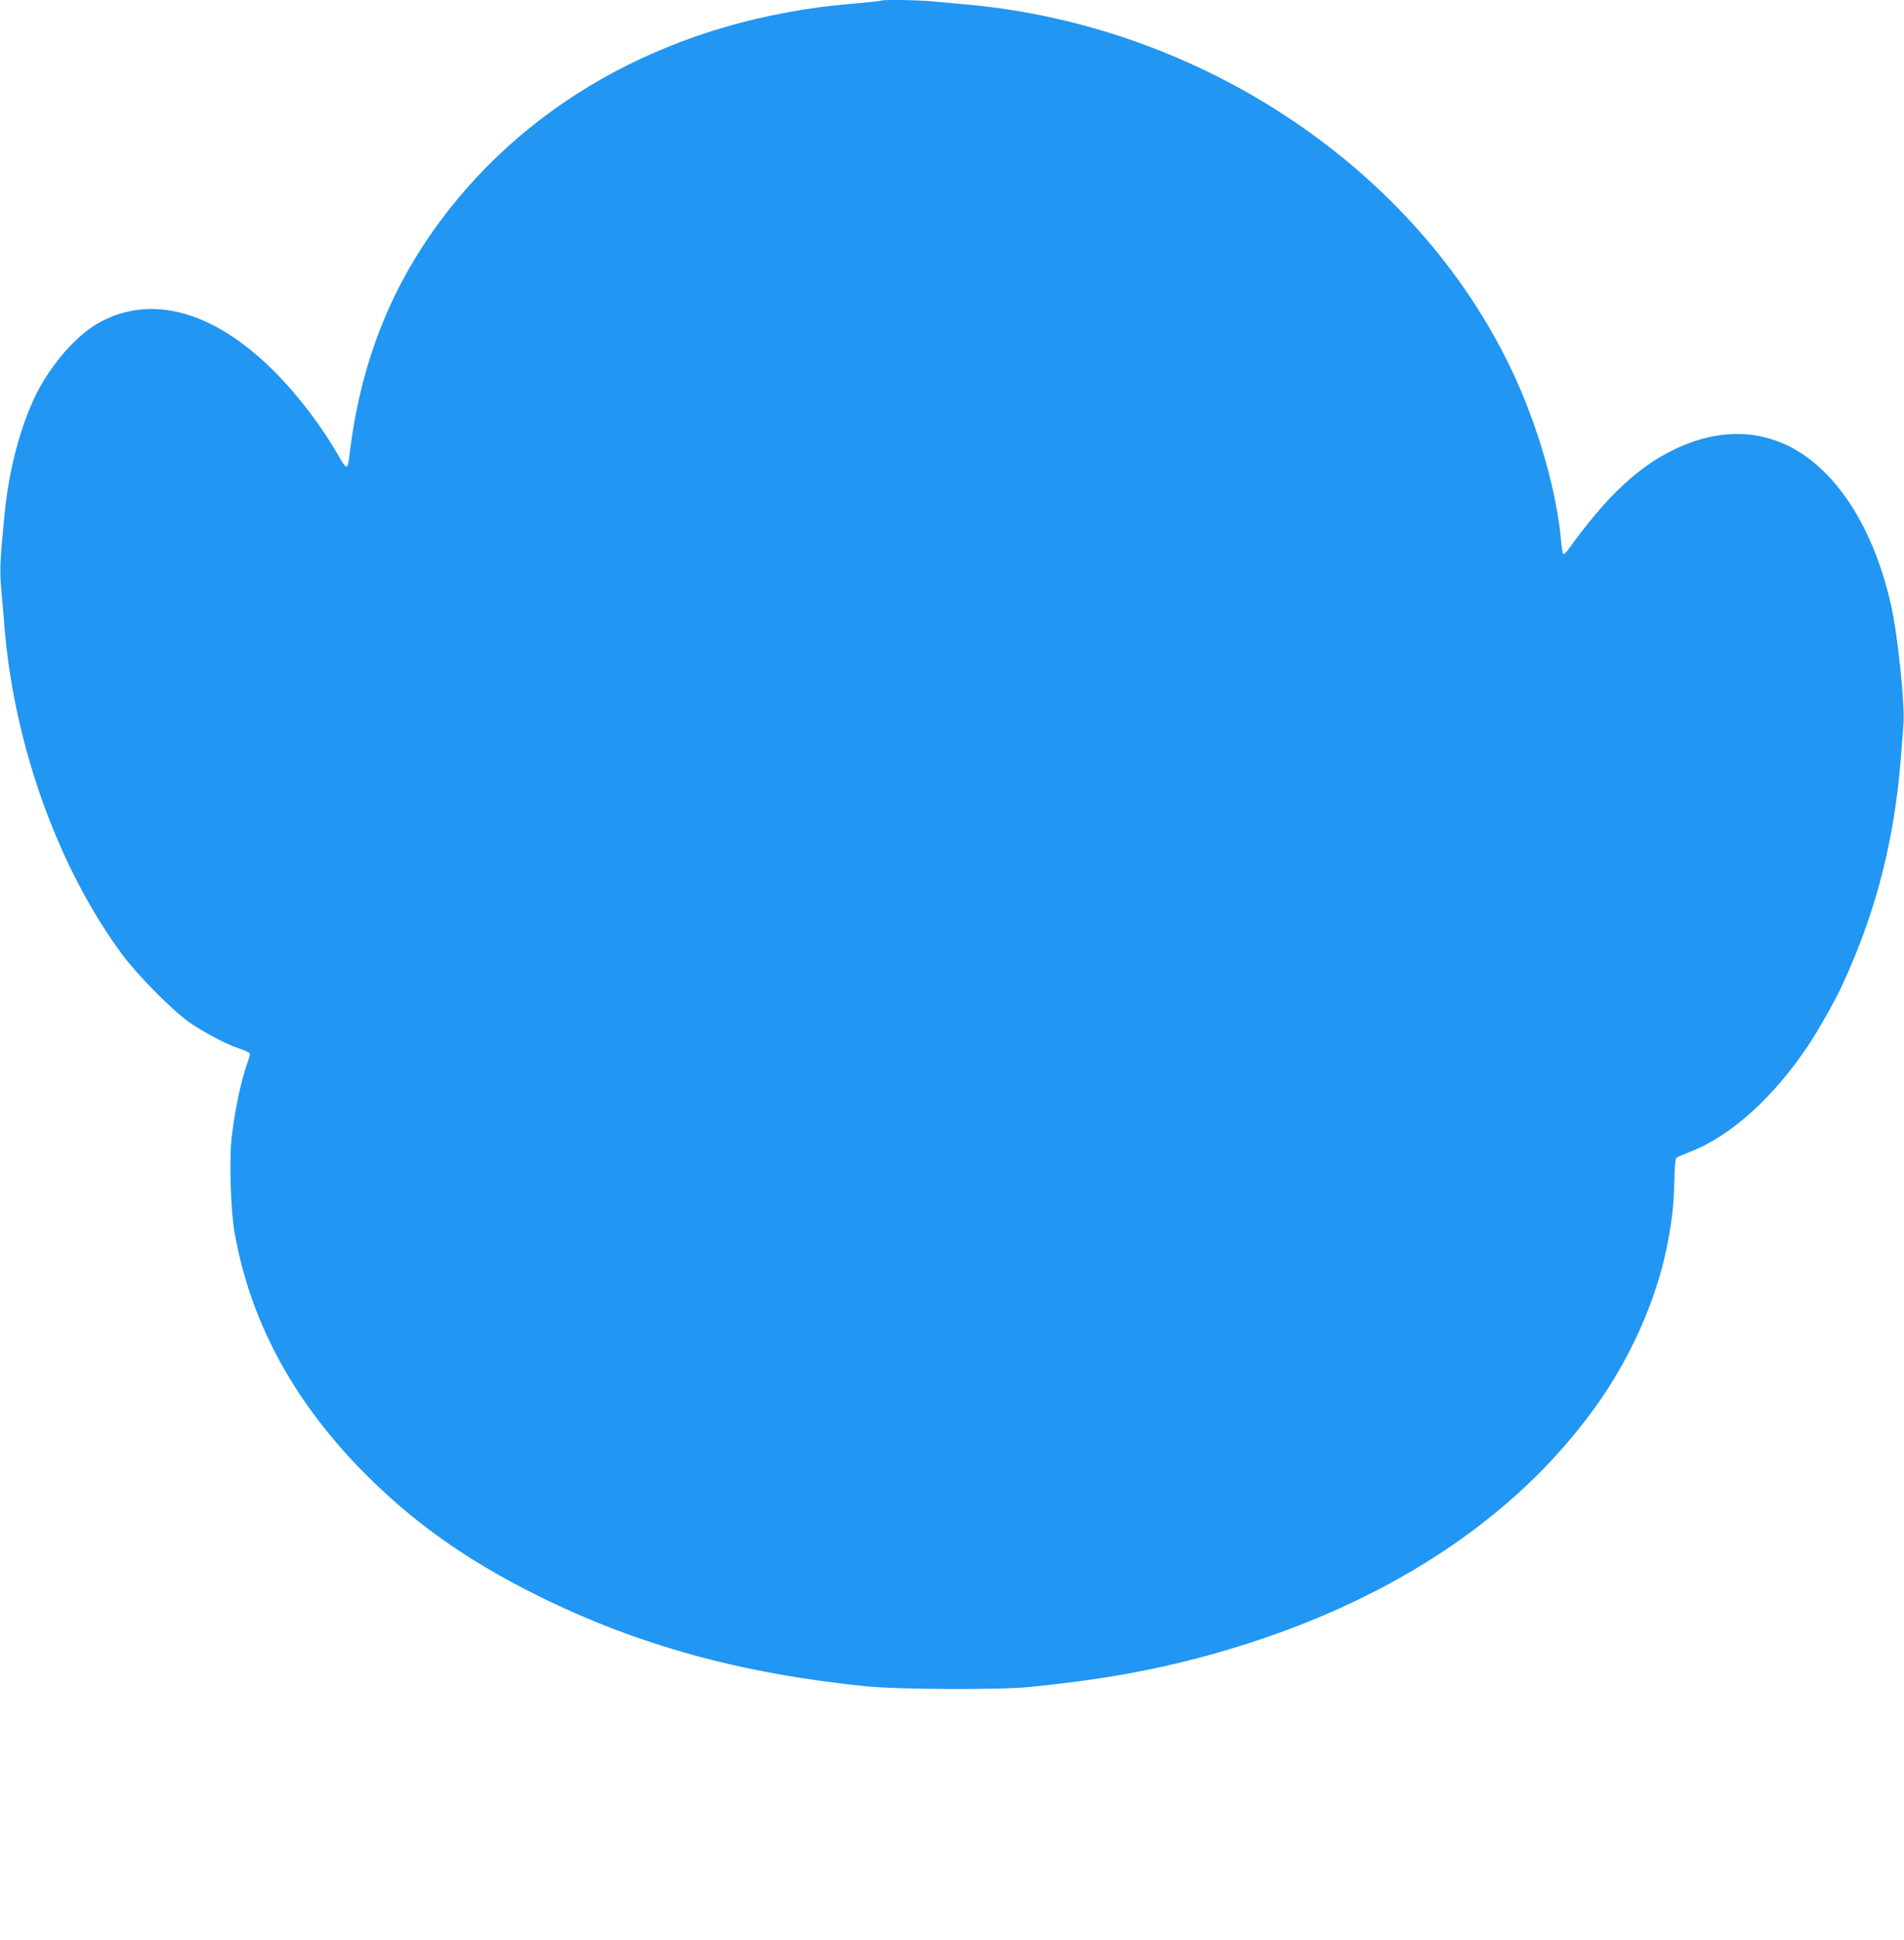 <?xml version="1.0" standalone="no"?>
<!DOCTYPE svg PUBLIC "-//W3C//DTD SVG 20010904//EN"
 "http://www.w3.org/TR/2001/REC-SVG-20010904/DTD/svg10.dtd">
<svg version="1.0" xmlns="http://www.w3.org/2000/svg"
 width="1257pt" height="1280pt" viewBox="0 0 1257 1280"
 preserveAspectRatio="xMidYMid meet">
<g transform="translate(0,1280) scale(0.1,-0.1)"
fill="#2196f3" stroke="none">
<path d="M5819 12796 c-2 -2 -92 -12 -199 -21 -1136 -97 -2103 -609 -2716
-1437 -338 -457 -530 -958 -599 -1560 -4 -34 -11 -58 -18 -58 -7 0 -25 24 -41
53 -114 203 -273 414 -436 577 -392 392 -800 509 -1143 328 -155 -82 -322
-270 -427 -477 -104 -209 -180 -494 -209 -786 -32 -323 -34 -374 -22 -513 7
-75 17 -191 22 -257 67 -777 357 -1577 777 -2145 102 -137 324 -361 438 -443
100 -70 246 -147 336 -177 38 -12 68 -27 68 -35 0 -7 -7 -32 -16 -56 -44 -124
-84 -317 -105 -499 -16 -145 -6 -482 20 -625 101 -572 375 -1088 825 -1553
336 -345 694 -602 1180 -843 654 -324 1334 -512 2161 -596 215 -22 880 -25
1080 -5 492 49 856 116 1249 228 1093 313 1948 869 2488 1619 231 321 401 702
473 1059 33 166 45 272 49 436 1 77 7 145 12 149 5 5 46 23 90 40 268 103 549
355 781 701 67 101 177 294 225 399 225 486 347 964 389 1521 5 69 12 156 15
194 12 124 -36 591 -82 795 -124 552 -404 954 -753 1081 -210 77 -441 58 -676
-55 -243 -117 -448 -310 -703 -663 -13 -18 -27 -30 -31 -28 -4 3 -11 38 -14
78 -29 338 -155 775 -330 1142 -631 1321 -2042 2266 -3592 2406 -66 6 -164 15
-218 20 -97 10 -340 14 -348 6z"/>
</g>
</svg>
